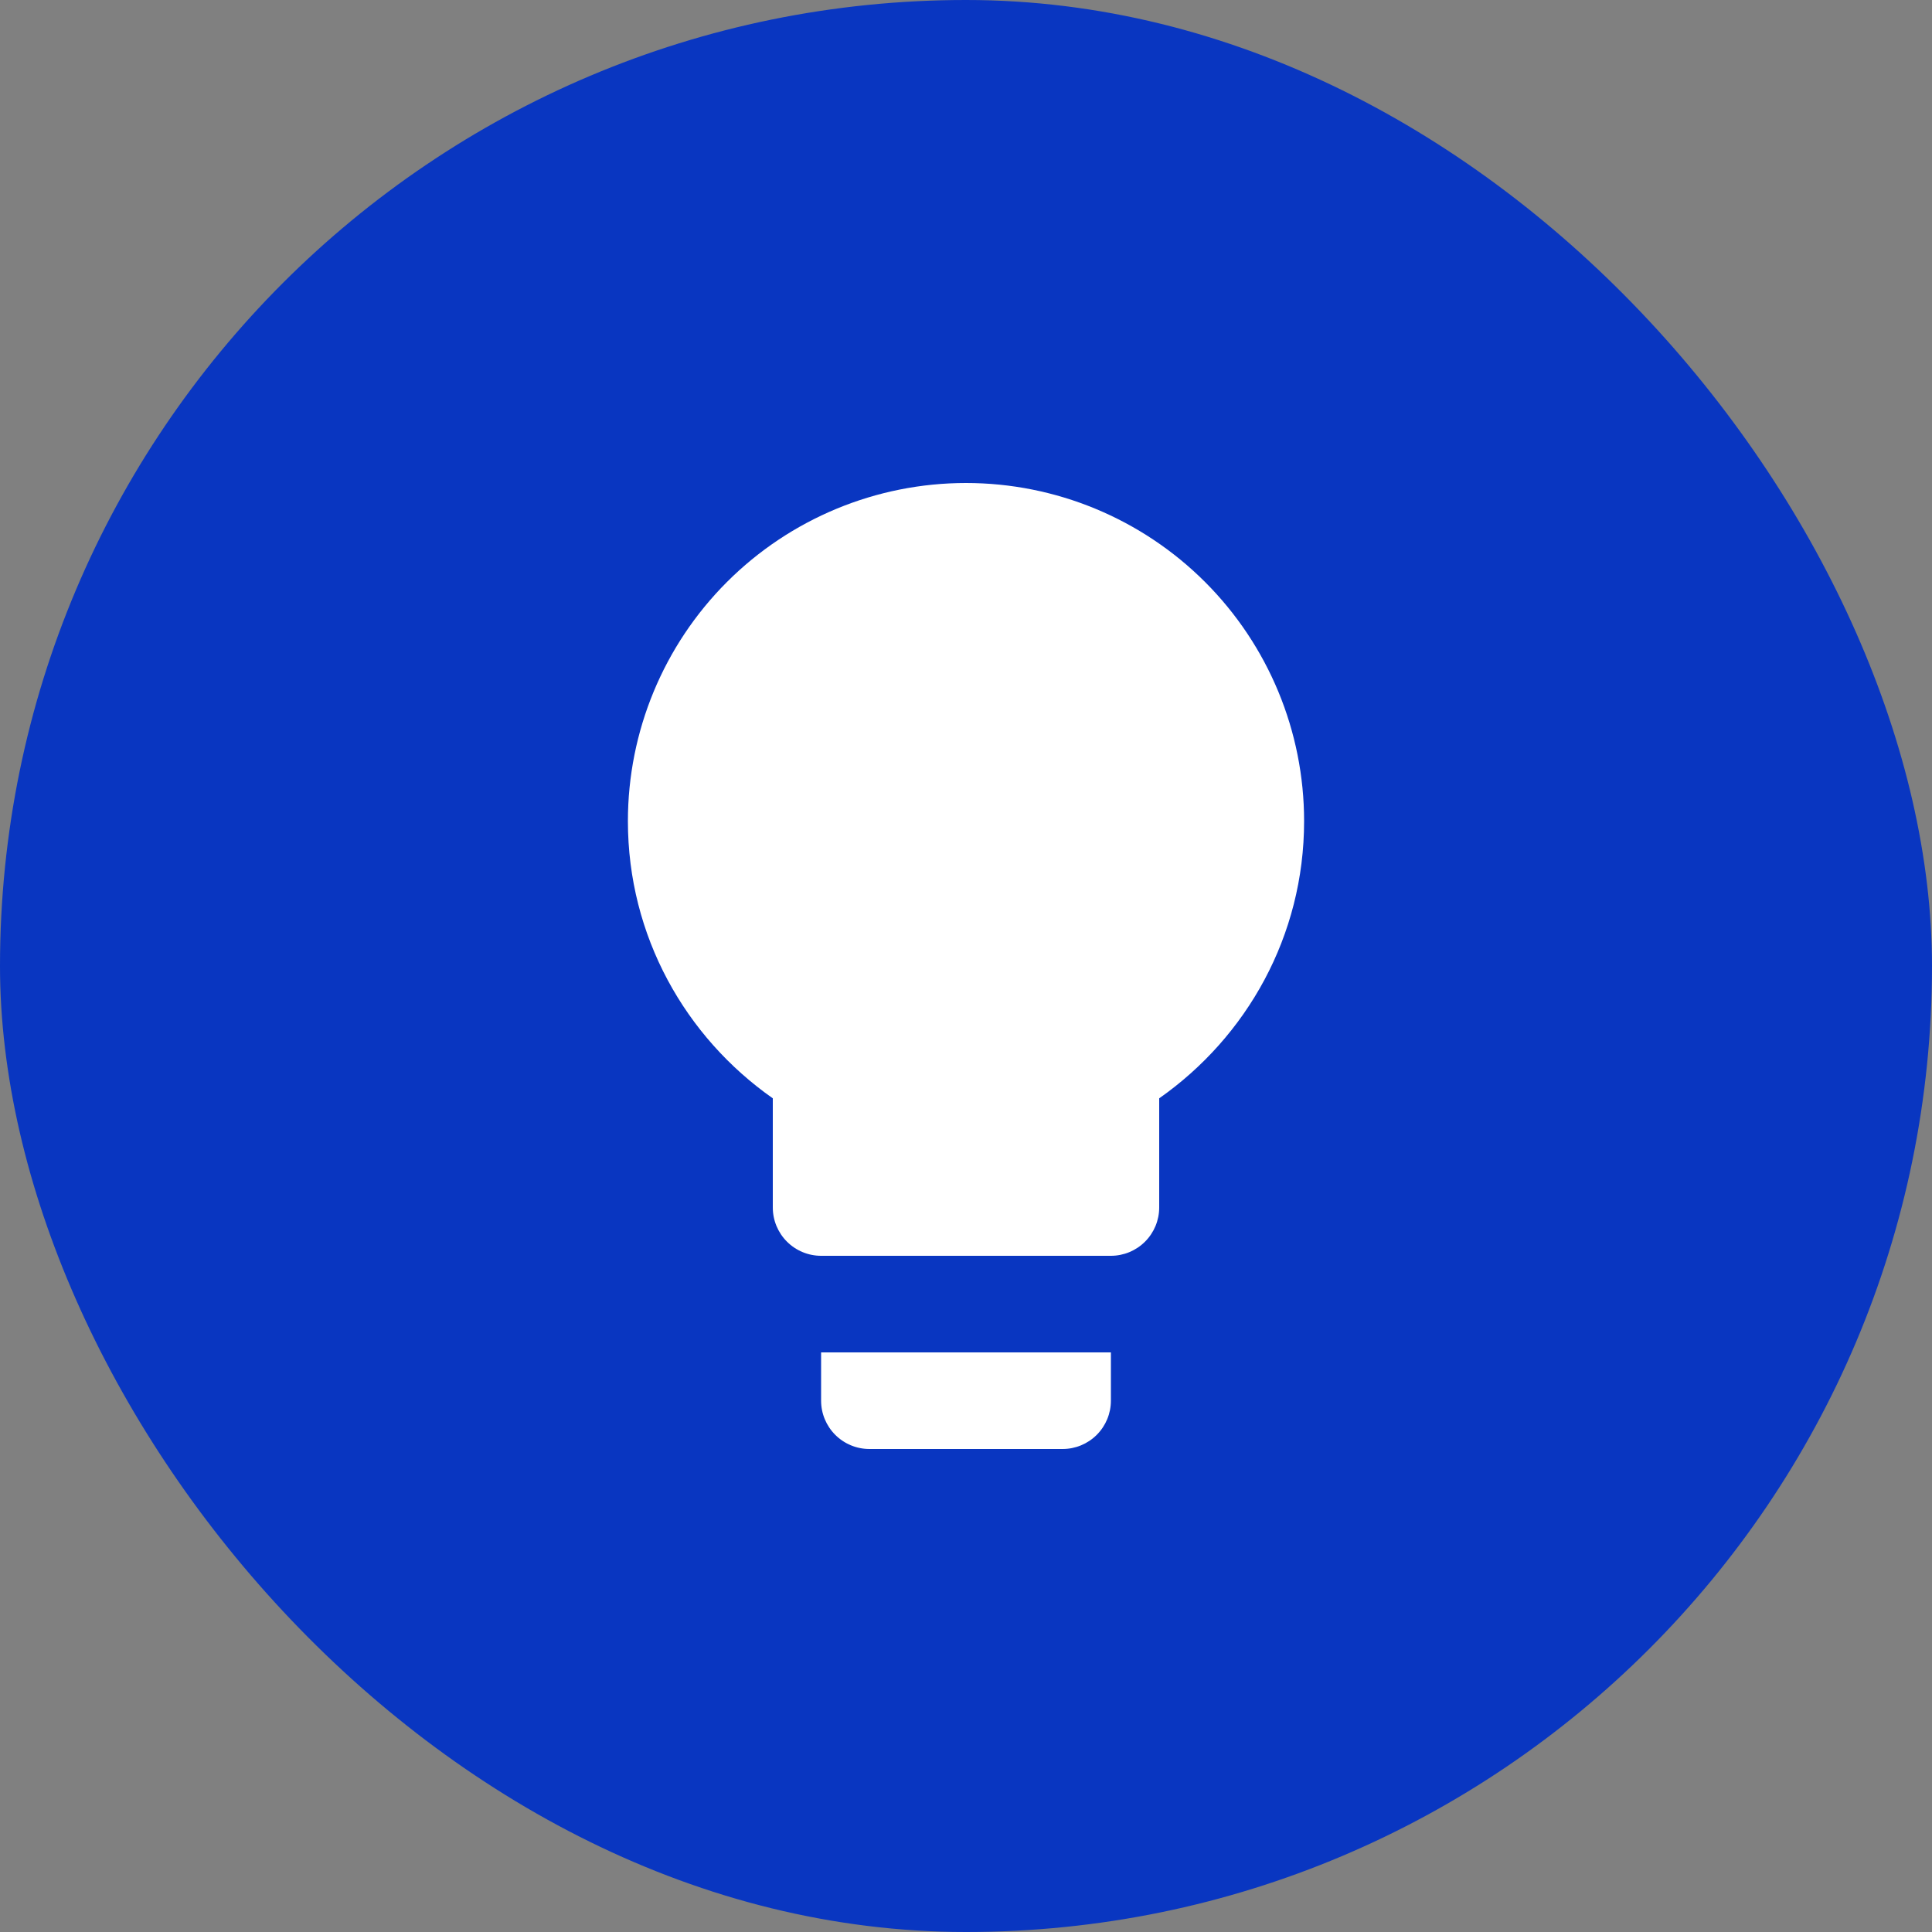<?xml version="1.0" encoding="UTF-8"?> <svg xmlns="http://www.w3.org/2000/svg" width="55" height="55" viewBox="0 0 55 55" fill="none"><rect x="0" y="0" width="55" height="55" fill="#808080" stroke="none"/><rect width="55" height="55" rx="27.5" fill="#0936C1"></rect><path d="M27.5 13.75C24.947 13.75 22.499 14.764 20.694 16.569C18.889 18.374 17.875 20.822 17.875 23.375C17.875 26.648 19.511 29.521 22 31.267V34.375C22 34.74 22.145 35.089 22.403 35.347C22.661 35.605 23.01 35.75 23.375 35.75H31.625C31.99 35.75 32.339 35.605 32.597 35.347C32.855 35.089 33 34.74 33 34.375V31.267C35.489 29.521 37.125 26.648 37.125 23.375C37.125 20.822 36.111 18.374 34.306 16.569C32.501 14.764 30.053 13.75 27.5 13.75ZM23.375 39.875C23.375 40.24 23.52 40.589 23.778 40.847C24.036 41.105 24.385 41.25 24.75 41.25H30.25C30.615 41.25 30.964 41.105 31.222 40.847C31.48 40.589 31.625 40.24 31.625 39.875V38.5H23.375V39.875Z" fill="white"></path></svg> 